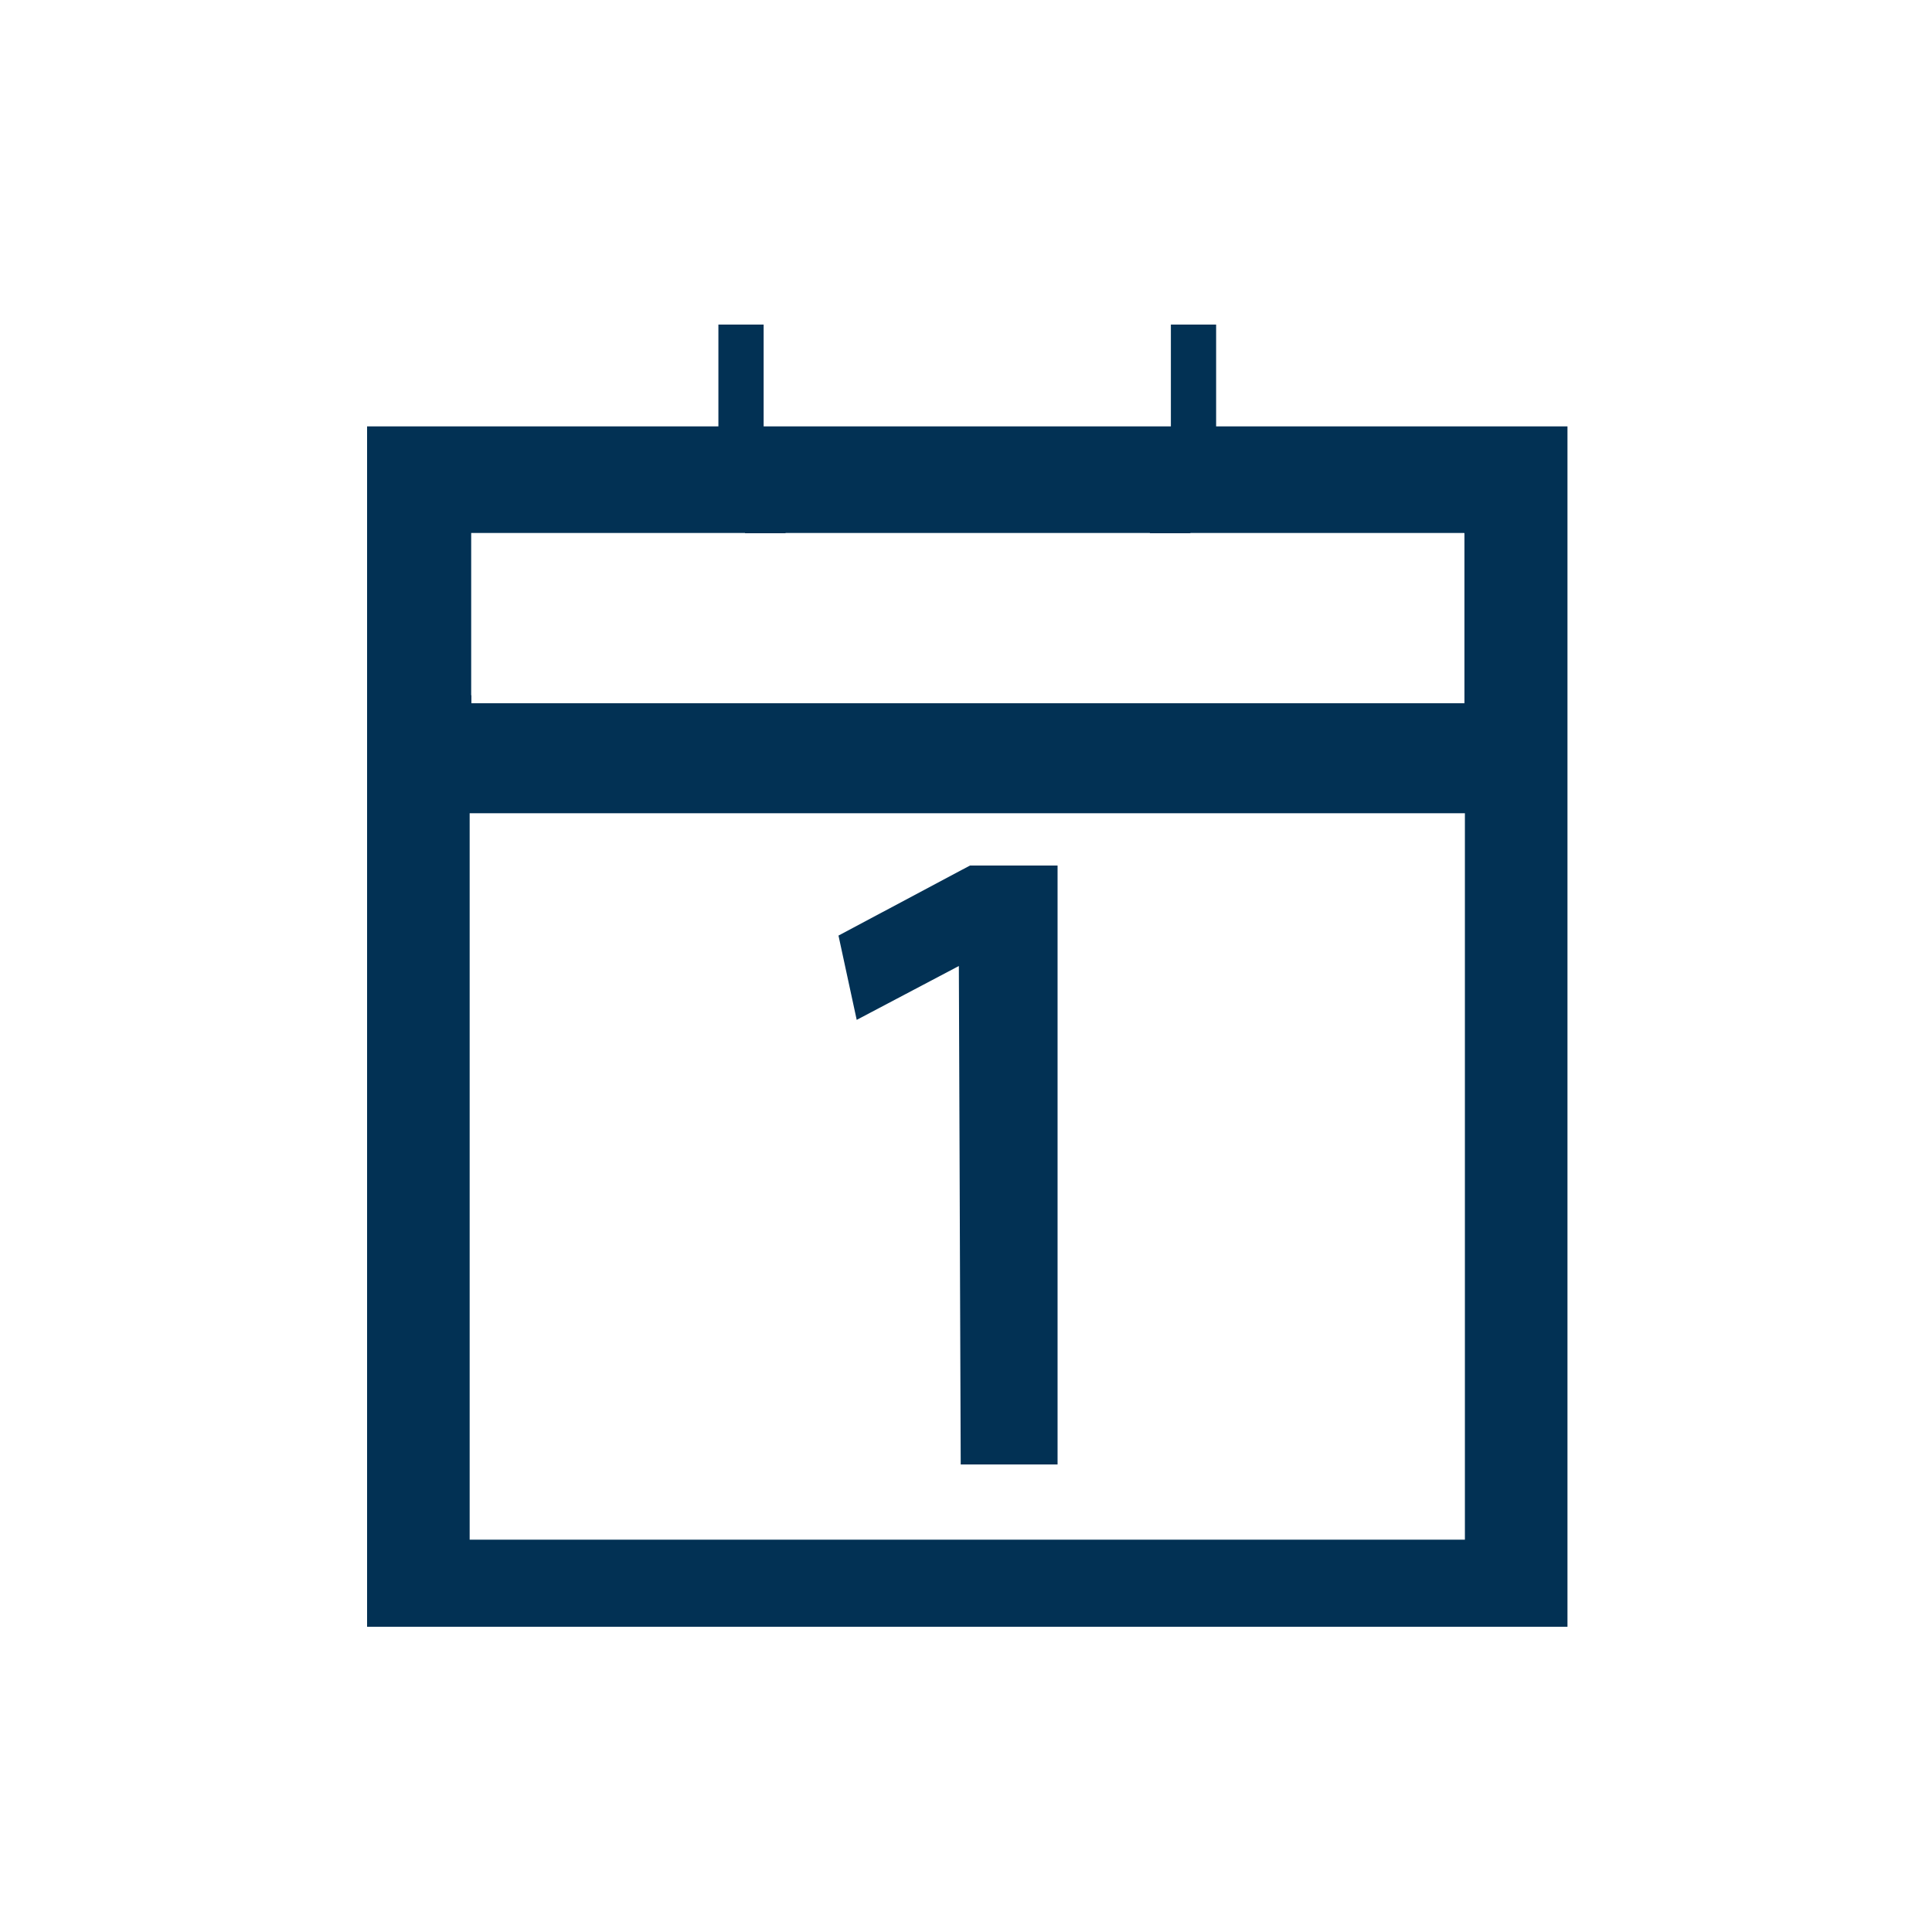 <?xml version="1.0" encoding="UTF-8"?>
<svg xmlns="http://www.w3.org/2000/svg" width="500" height="500" viewBox="0 0 500 500">
  <path fill="#023154" d="M197.63,84 L197.63,110.349 L303.021,110.349 L303.021,84 L314.732,84 L314.732,110.349 L405.66,110.349 L405.66,421.008 L95,421.008 L95,110.349 L185.92,110.349 L185.92,84 L197.63,84 Z M379.114,210.47 L121.546,210.47 L121.546,398.469 L379.114,398.469 L379.114,210.47 Z M273.696,224 L273.696,379 L248.633,379 L248.152,250.5 L248.152,250 L221.715,263.942 L217,242.126 L251.027,224 L273.696,224 Z M192.816,137.931 L121.944,137.931 L121.944,179.931 L122,179.931 L122,182 L379,182 L379,138 L378.943,137.999 L378.944,137.931 L308.07,137.931 L308.069,137.999 L297.591,137.999 L297.591,137.931 L203.293,137.931 L203.293,137.999 L192.815,137.999 L192.816,137.931 Z"></path>
</svg>
